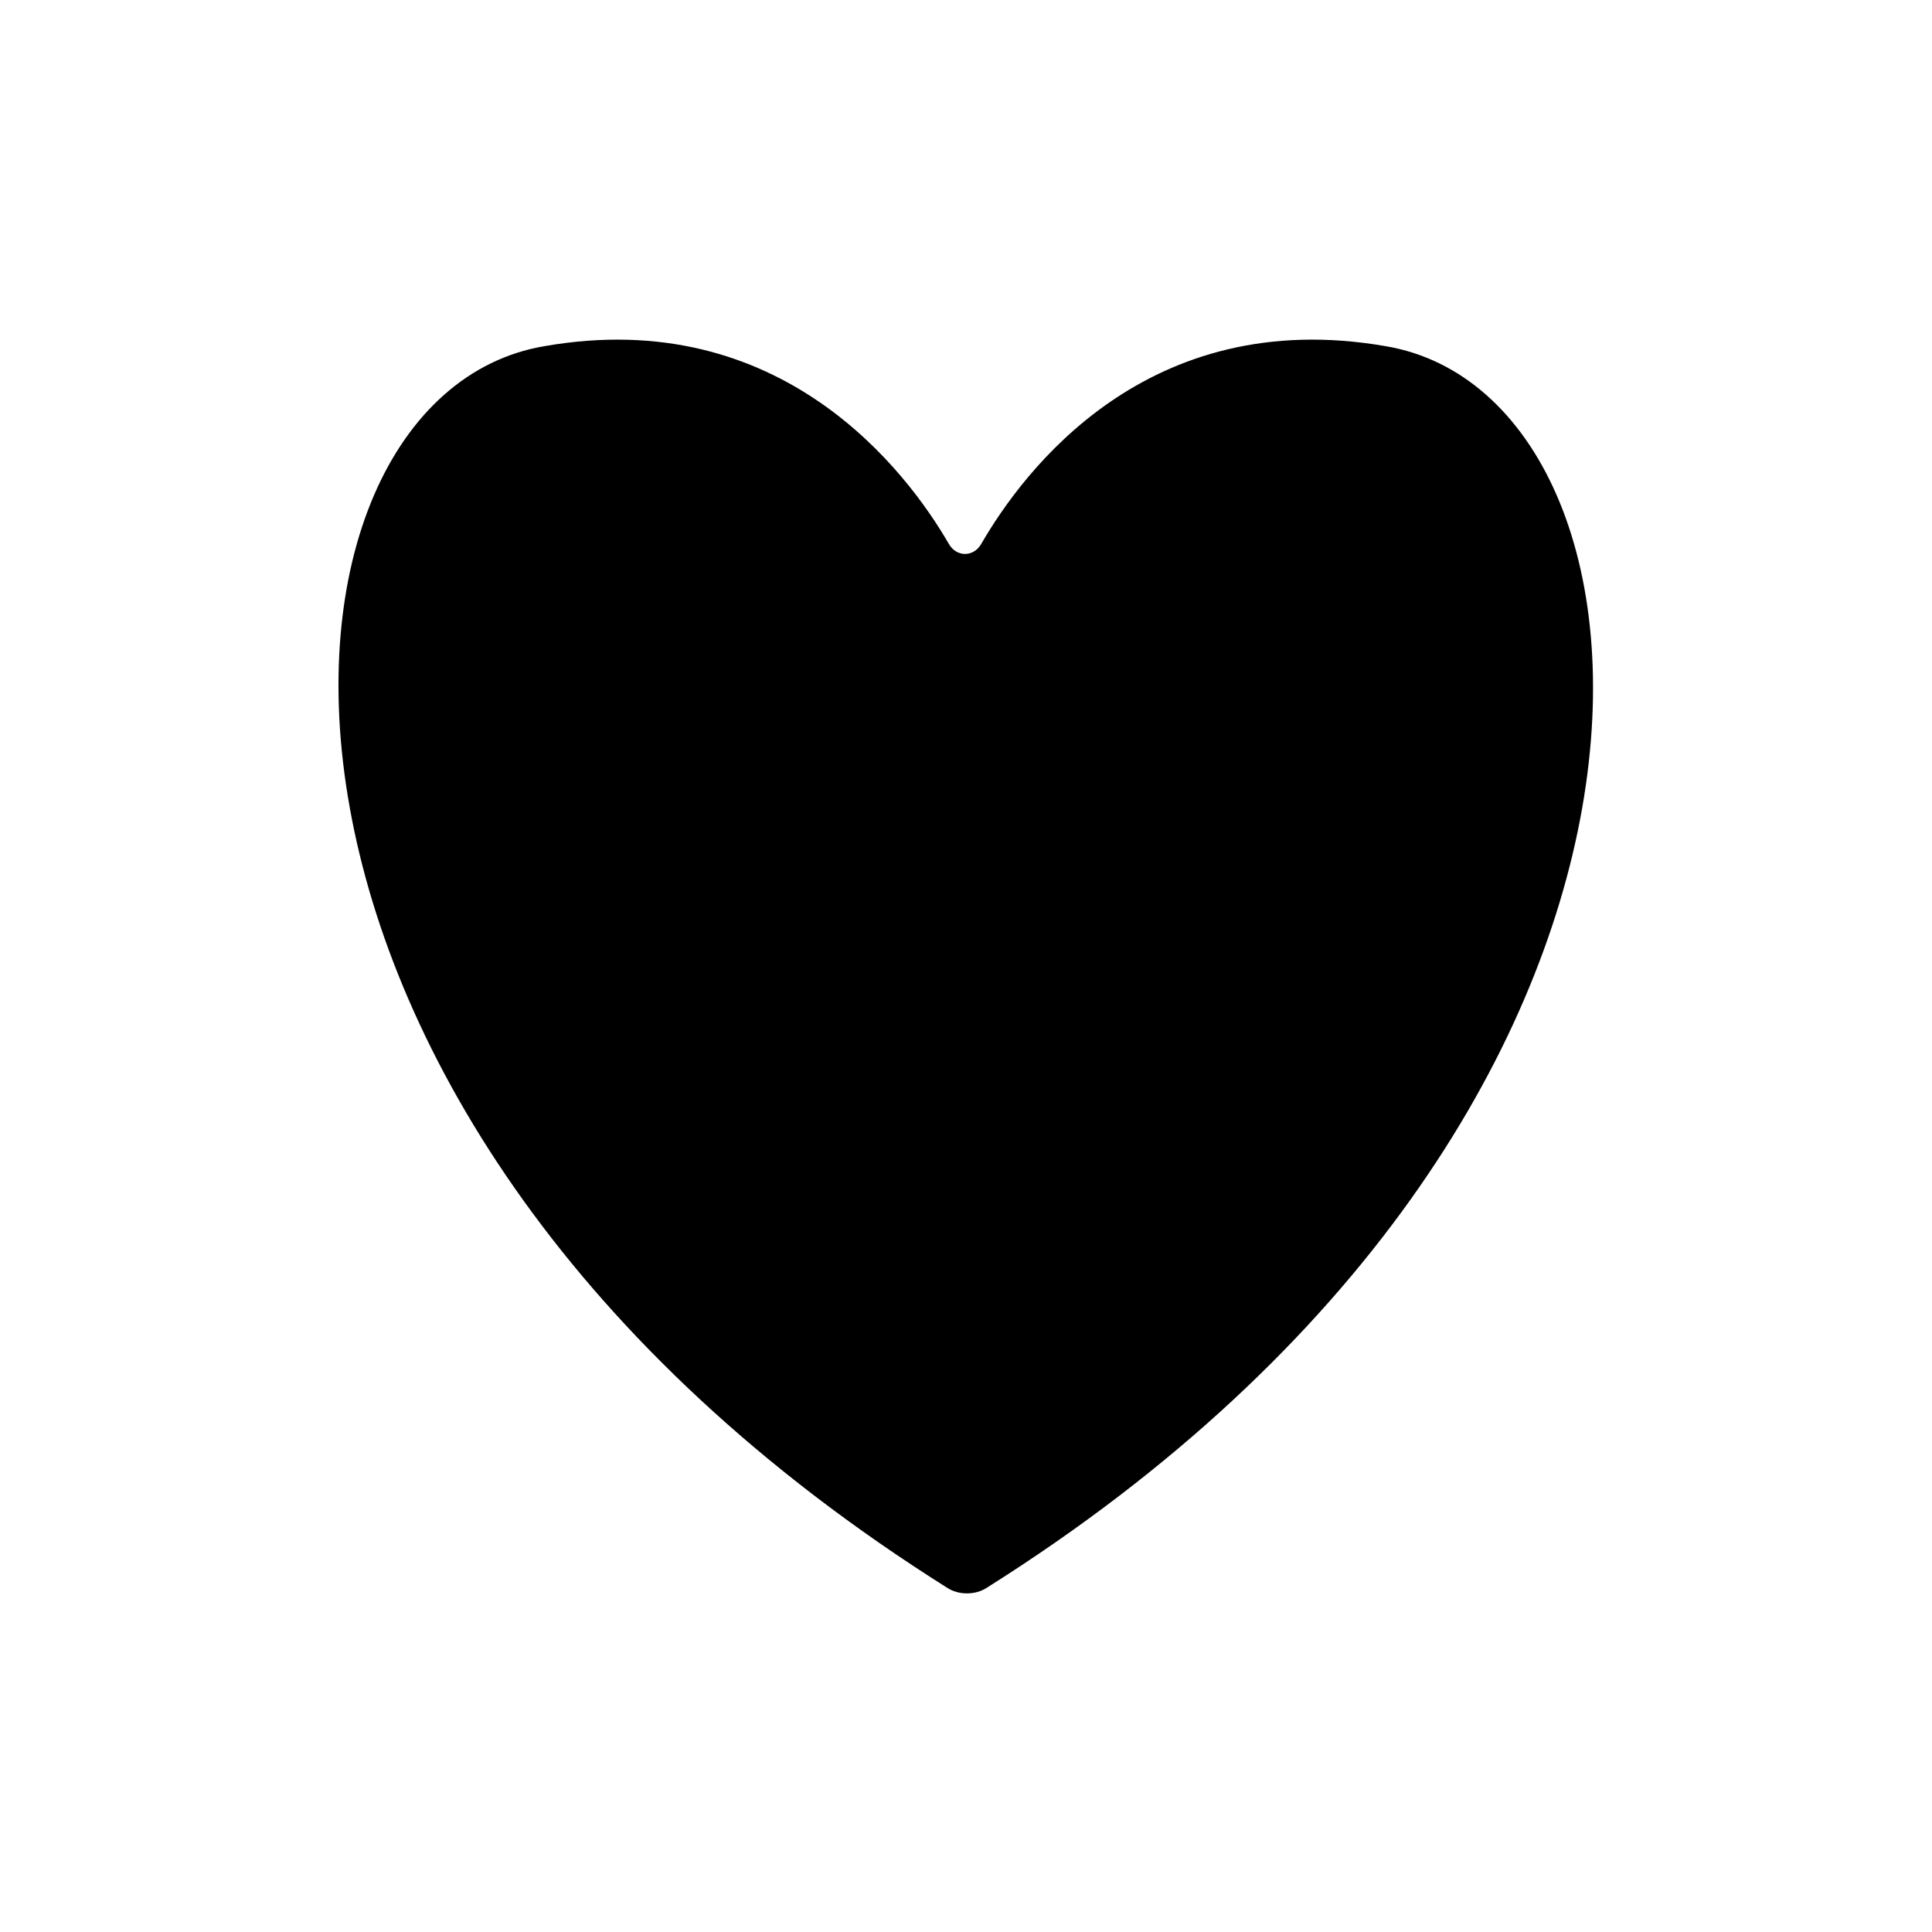 <?xml version="1.0" encoding="UTF-8"?>
<!-- The Best Svg Icon site in the world: iconSvg.co, Visit us! https://iconsvg.co -->
<svg fill="#000000" width="800px" height="800px" version="1.1" viewBox="144 144 512 512" xmlns="http://www.w3.org/2000/svg">
 <path d="m511.34 235.76c-63.48-11.082-96.227 33.25-107.31 52.395-2.016 3.527-6.551 3.527-8.566 0-11.082-19.145-44.336-63.48-107.31-52.395-79.598 13.602-93.199 203.04 106.81 328.99 3.023 2.016 7.559 2.016 10.578 0 200.02-125.95 185.4-315.39 105.8-328.99z"/>
</svg>